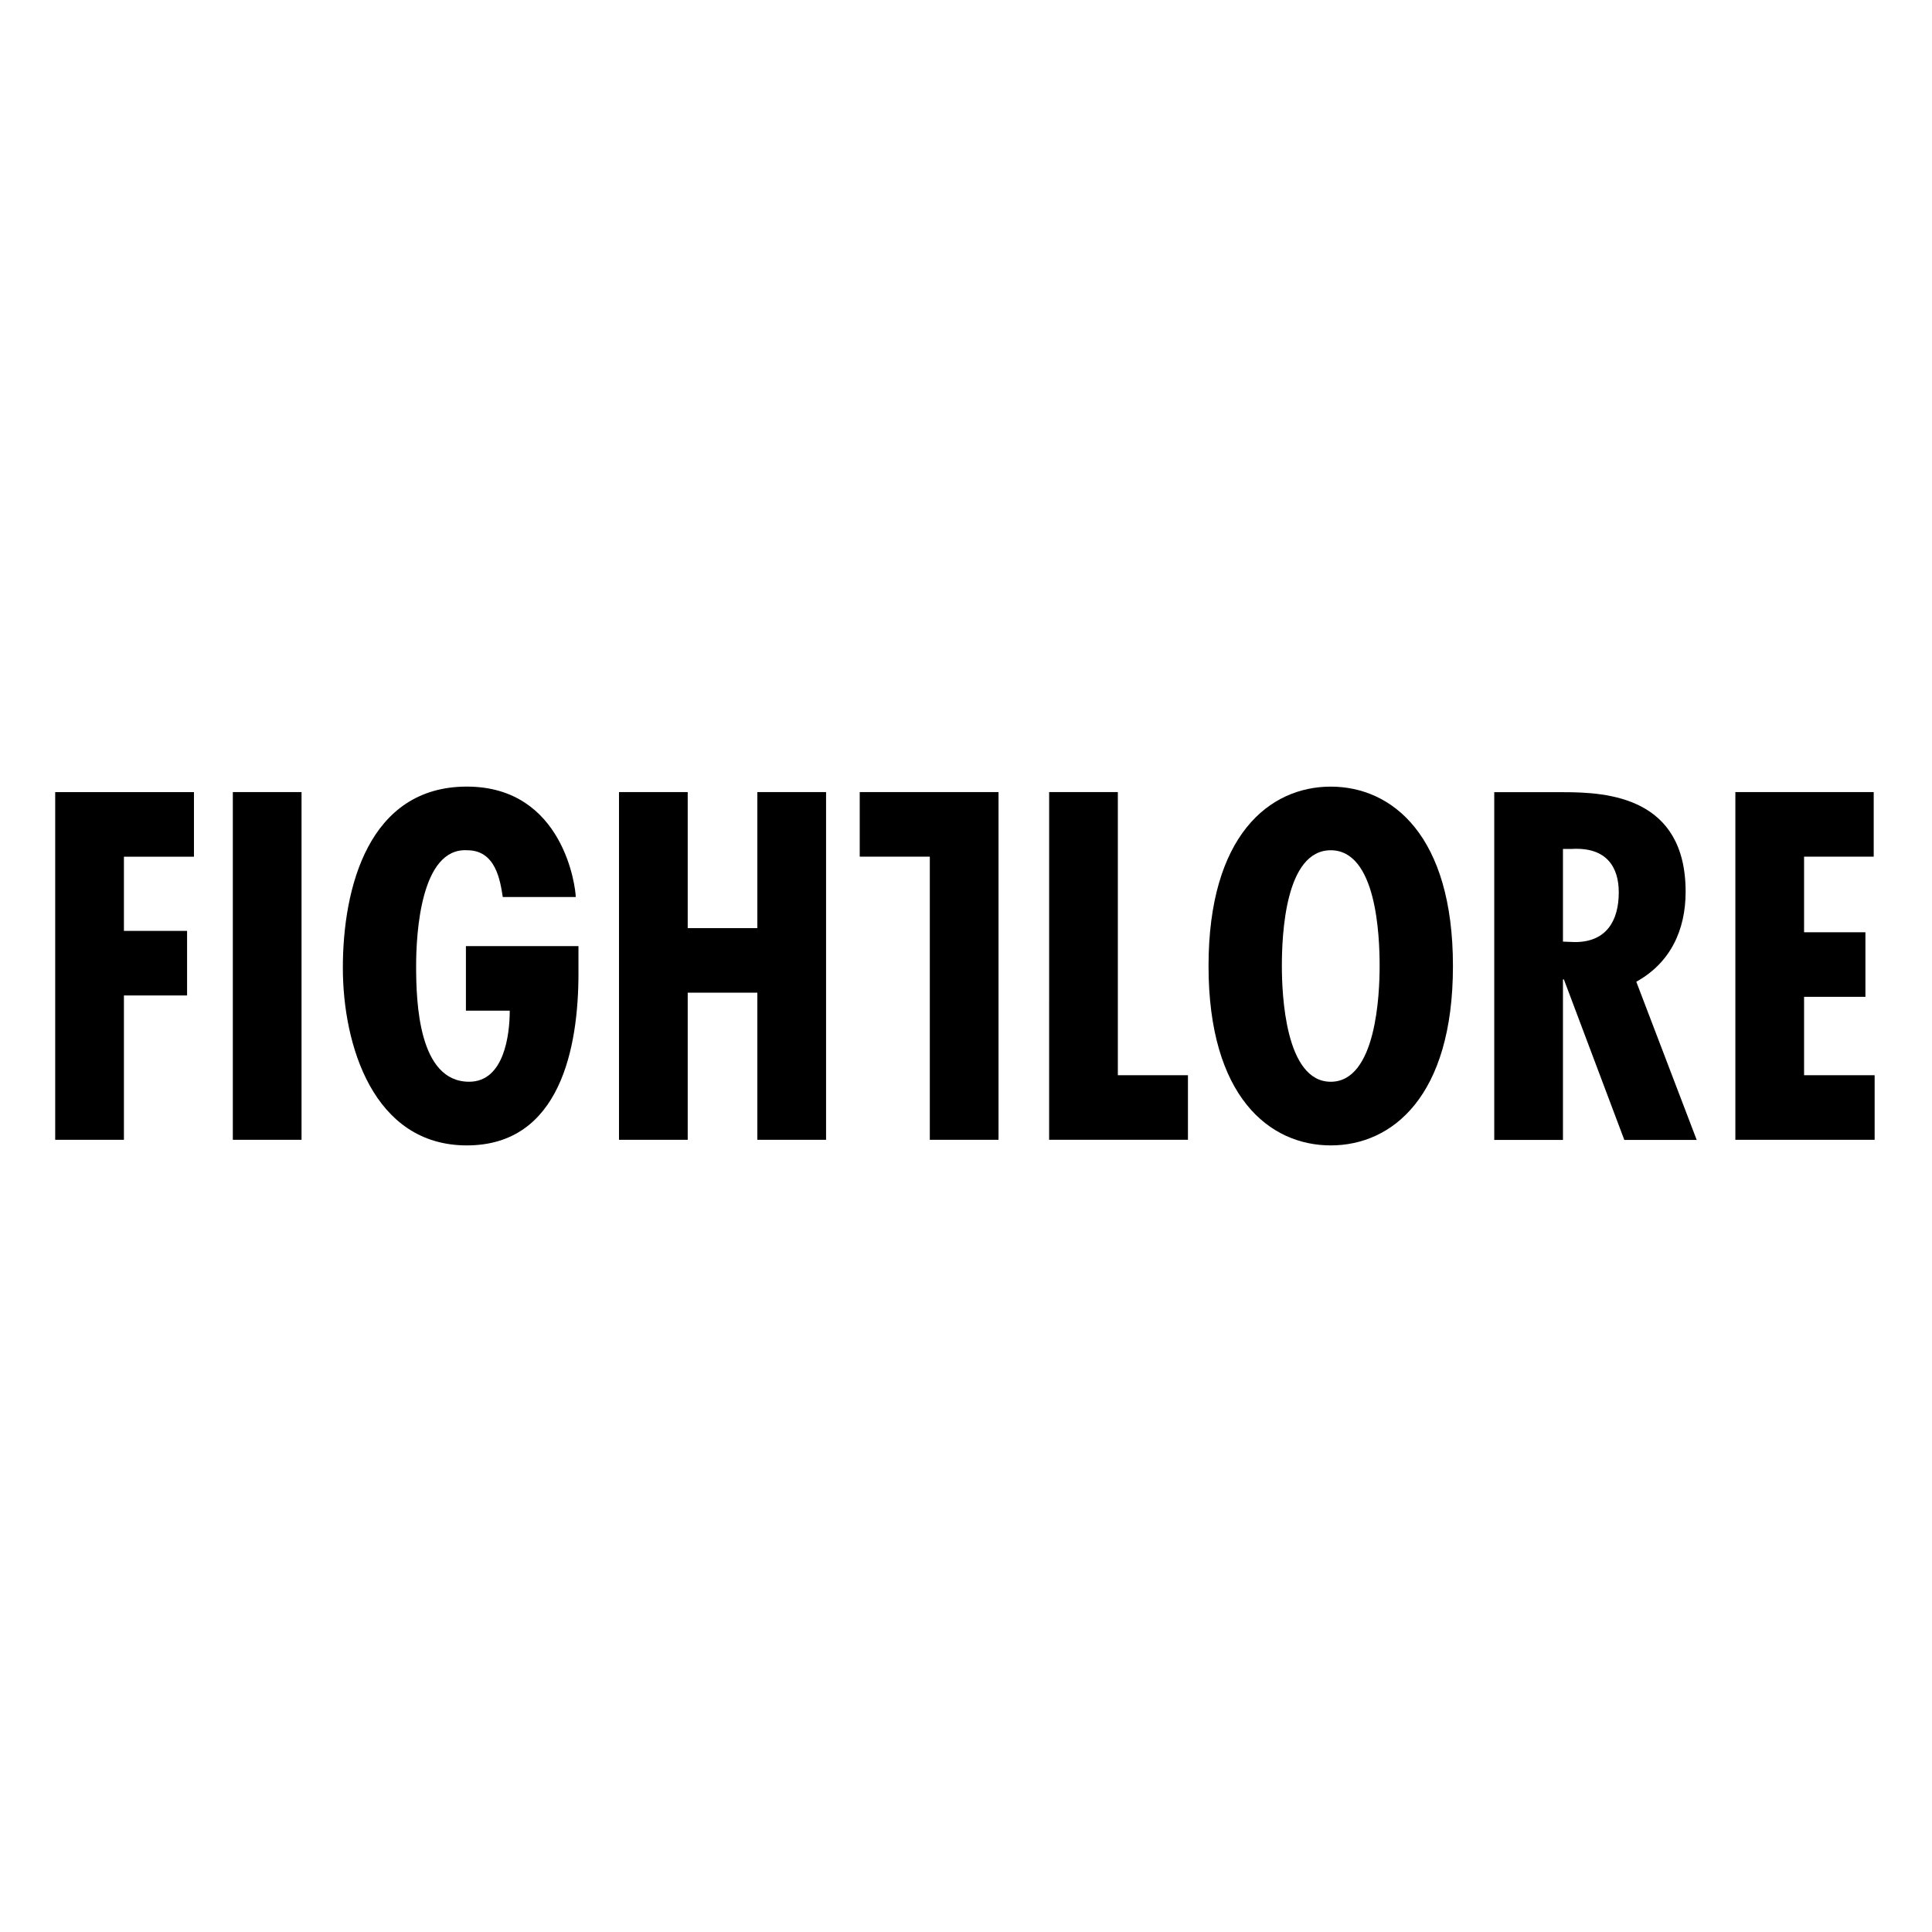 <svg width="140" height="140" viewBox="0 0 140 140" fill="none" xmlns="http://www.w3.org/2000/svg">
<path d="M14.055 62.08V57.4H4V82.594H8.98V72.135H13.557V67.456H8.98V62.08H14.055Z" fill="black"/>
<path d="M72.357 57.397V82.594H67.378V62.076H62.299V57.397H72.357Z" fill="black"/>
<path d="M21.851 82.594H16.872V57.397H21.851V82.594Z" fill="black"/>
<path d="M41.918 68.559V70.532C41.918 75.878 40.612 83 33.828 83C27.044 83 24.844 75.71 24.844 70.136C24.844 64.32 26.714 57 33.828 57C40.848 57 41.72 64.34 41.72 65.002H36.432C36.249 63.814 35.924 61.613 33.865 61.613C30.491 61.408 30.154 67.627 30.154 69.996C30.154 72.607 30.323 78.387 33.997 78.387C36.535 78.387 36.938 74.976 36.938 73.238H33.762V68.559H41.918Z" fill="black"/>
<path d="M49.834 57.397V67.255H54.88V57.397H59.86V82.594H54.88V71.933H49.834V82.594H44.855V57.397H49.834Z" fill="black"/>
<path d="M76.024 82.594L76.025 57.397H81.003V77.915H86.083V82.594H76.024Z" fill="black"/>
<path d="M96.431 78.388C99.739 78.388 99.973 72.006 99.973 70.001C99.973 67.762 99.739 61.613 96.431 61.613C93.122 61.613 92.889 67.762 92.889 70.001C92.889 72.006 93.122 78.388 96.431 78.388ZM105.286 70.001C105.286 79.458 100.875 83 96.431 83C91.986 83 87.575 79.458 87.575 70.001C87.575 60.544 91.986 57.002 96.431 57.002C100.875 57.002 105.286 60.544 105.286 70.001Z" fill="black"/>
<path d="M113.258 68.233L114.127 68.266C116.4 68.266 117.302 66.729 117.302 64.657C117.302 62.852 116.433 61.382 113.926 61.516H113.258V68.233ZM108.279 82.602V57.405H113.292C116.466 57.405 122.147 57.74 122.147 64.623C122.147 67.397 121.045 69.77 118.572 71.14L122.949 82.602H117.703L113.325 70.972H113.258V82.602H108.279Z" fill="black"/>
<path d="M135.776 57.397V62.076H130.73V67.556H135.175V72.234H130.73V77.915H135.843V82.594H125.751V57.397H135.776Z" fill="black"/>
</svg>

